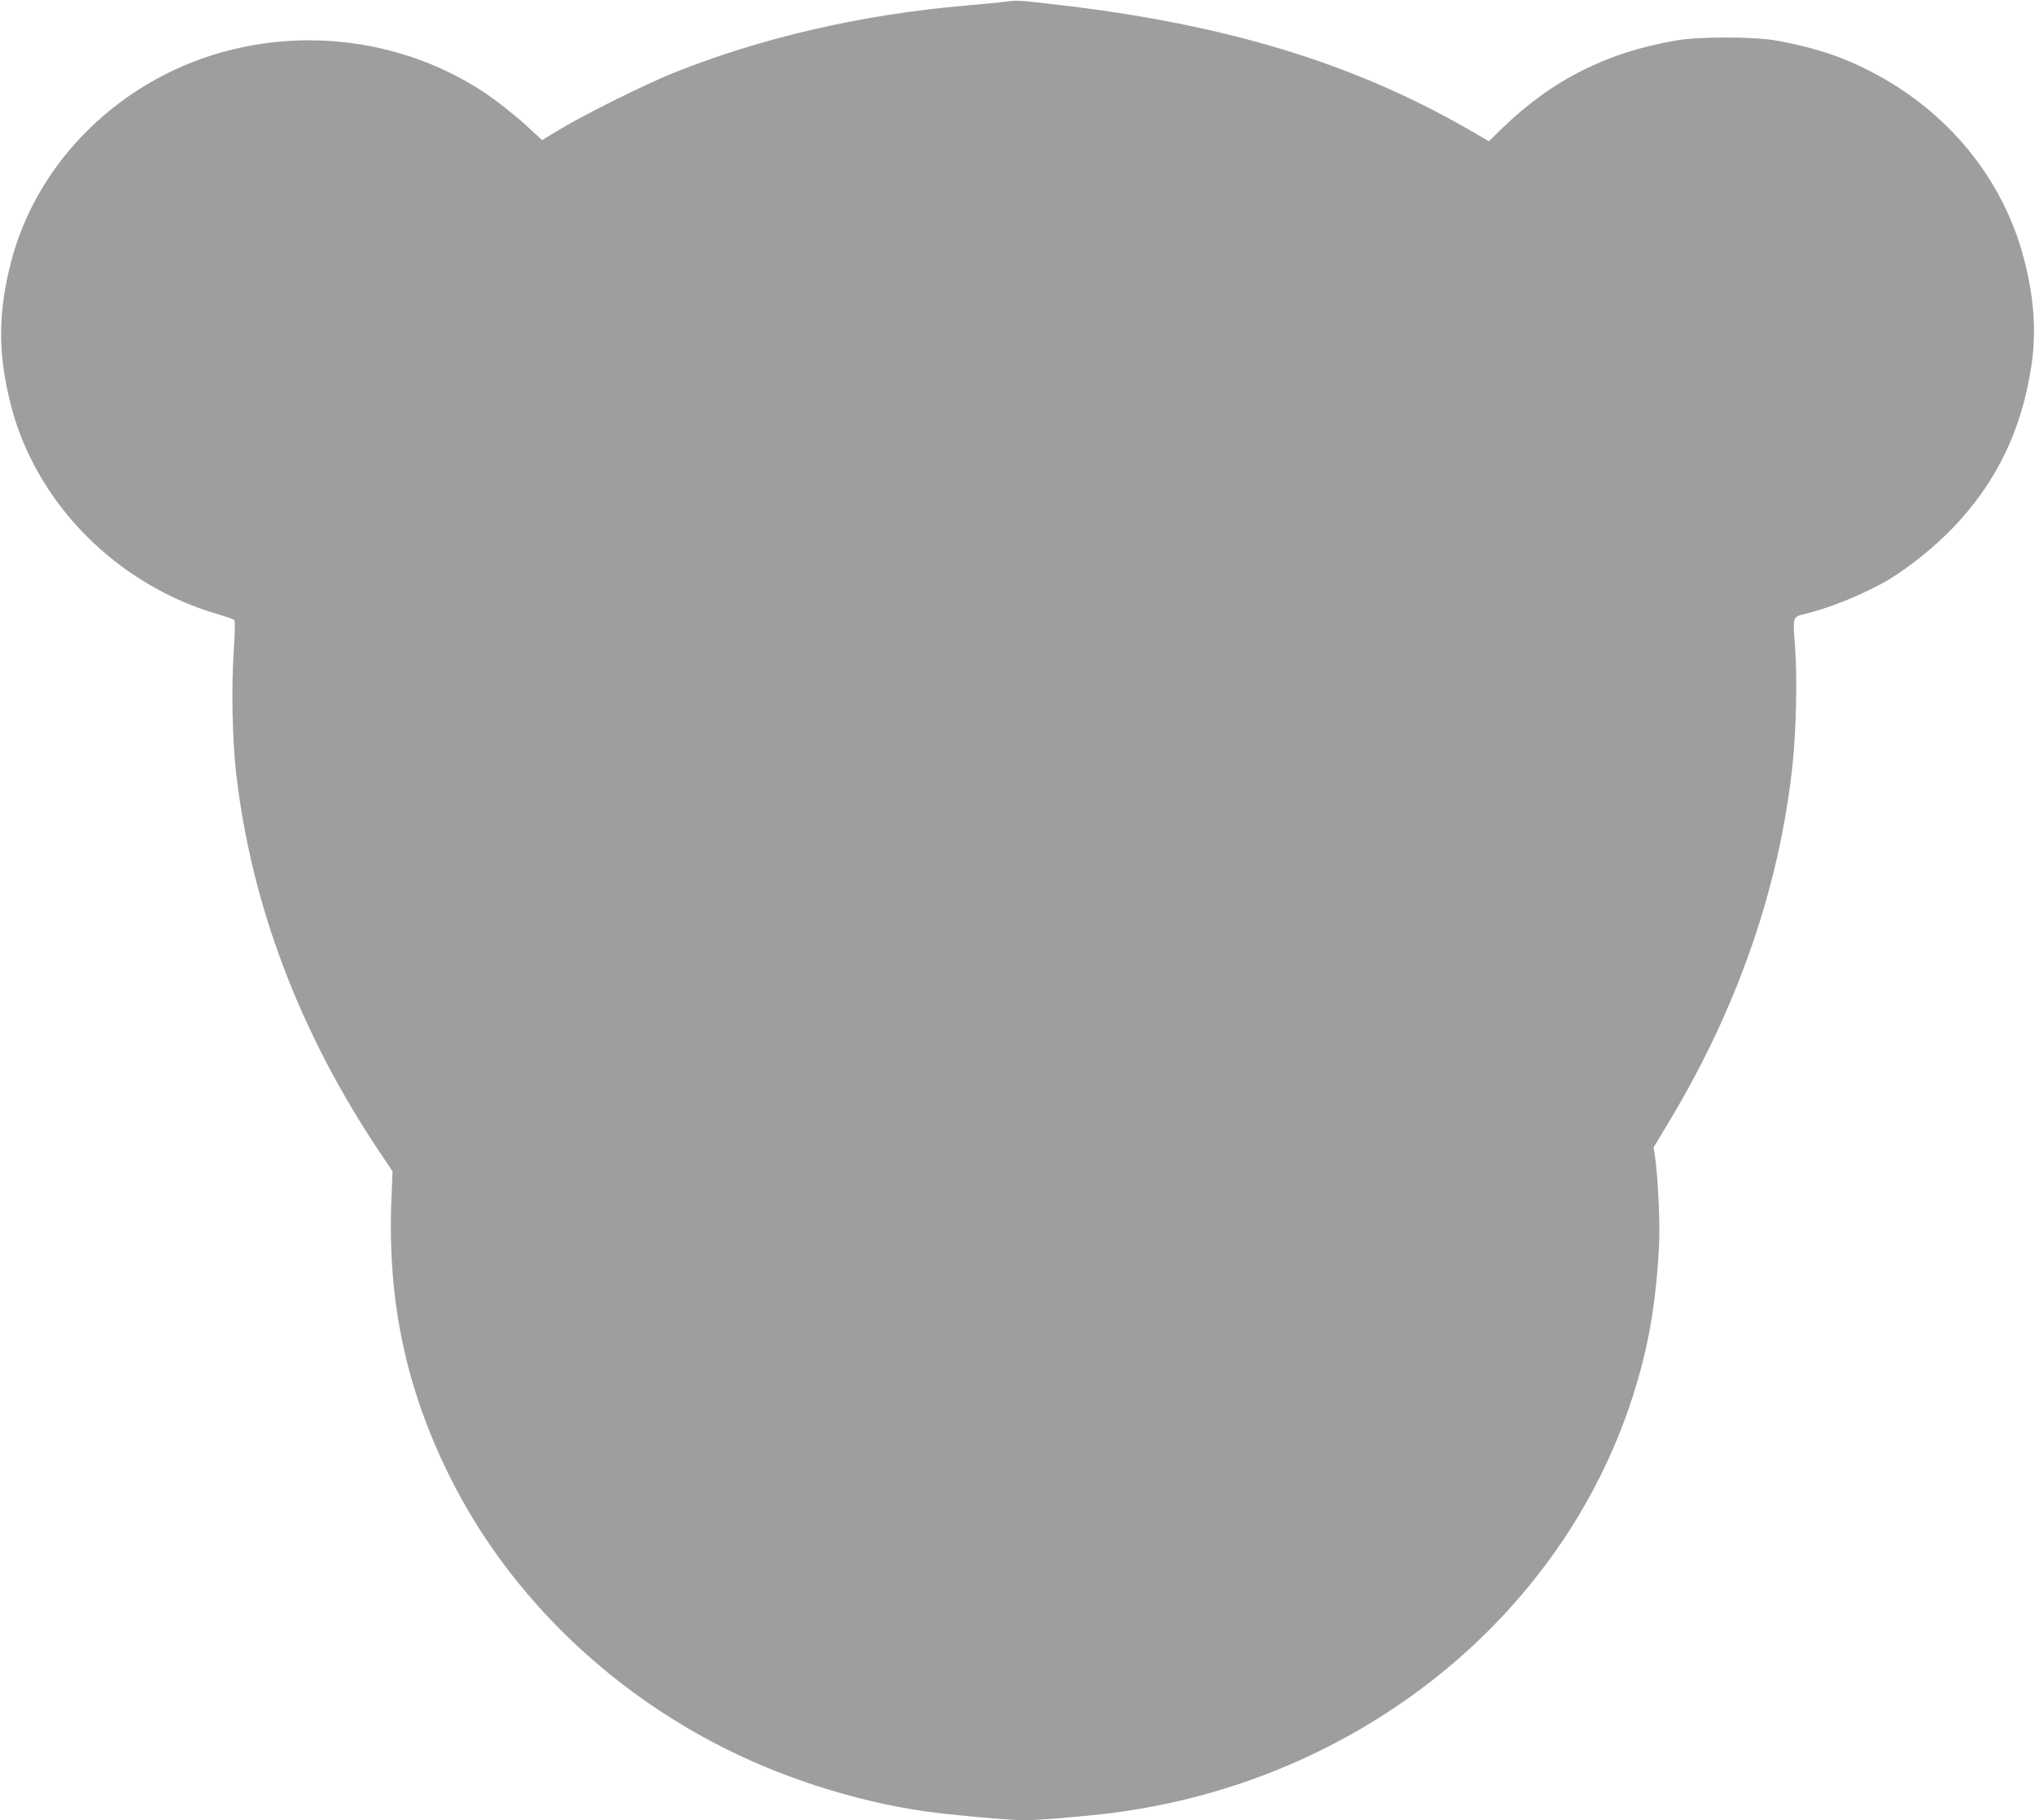 <?xml version="1.0" standalone="no"?>
<!DOCTYPE svg PUBLIC "-//W3C//DTD SVG 20010904//EN"
 "http://www.w3.org/TR/2001/REC-SVG-20010904/DTD/svg10.dtd">
<svg version="1.0" xmlns="http://www.w3.org/2000/svg"
 width="1280pt" height="1145pt" viewBox="0 0 1280 1145"
 preserveAspectRatio="xMidYMid meet">
<g transform="translate(0,1145) scale(0.1,-0.1)"
fill="#9e9e9e" stroke="none">
<path d="M6330 11440 c-36 -5 -150 -16 -255 -25 -654 -56 -1283 -201 -1840
-424 -172 -69 -560 -262 -707 -351 l-118 -71 -117 107 c-65 58 -172 142 -237
186 -504 337 -1147 425 -1731 238 -618 -199 -1099 -695 -1255 -1296 -84 -325
-84 -583 0 -908 160 -616 669 -1128 1305 -1311 49 -14 94 -30 99 -35 5 -5 4
-85 -4 -199 -15 -220 -9 -553 15 -761 94 -828 399 -1635 903 -2387 l81 -121
-7 -173 c-26 -640 91 -1194 369 -1751 346 -694 930 -1284 1649 -1665 404 -215
882 -371 1340 -437 145 -21 533 -56 622 -56 88 0 387 25 553 46 1539 196 2824
1223 3273 2614 101 314 149 590 168 970 6 132 -8 423 -26 544 l-9 58 88 147
c439 726 704 1490 786 2261 23 218 30 537 16 739 -15 199 -17 190 69 211 155
37 378 129 523 216 125 75 285 204 398 321 275 286 434 613 496 1020 33 215
17 435 -48 681 -149 565 -571 1028 -1146 1256 -107 43 -278 89 -418 112 -139
24 -481 24 -620 0 -436 -75 -778 -246 -1090 -547 l-90 -87 -130 75 c-729 419
-1531 662 -2590 784 -243 28 -241 28 -315 19z"/>
</g>
</svg>
